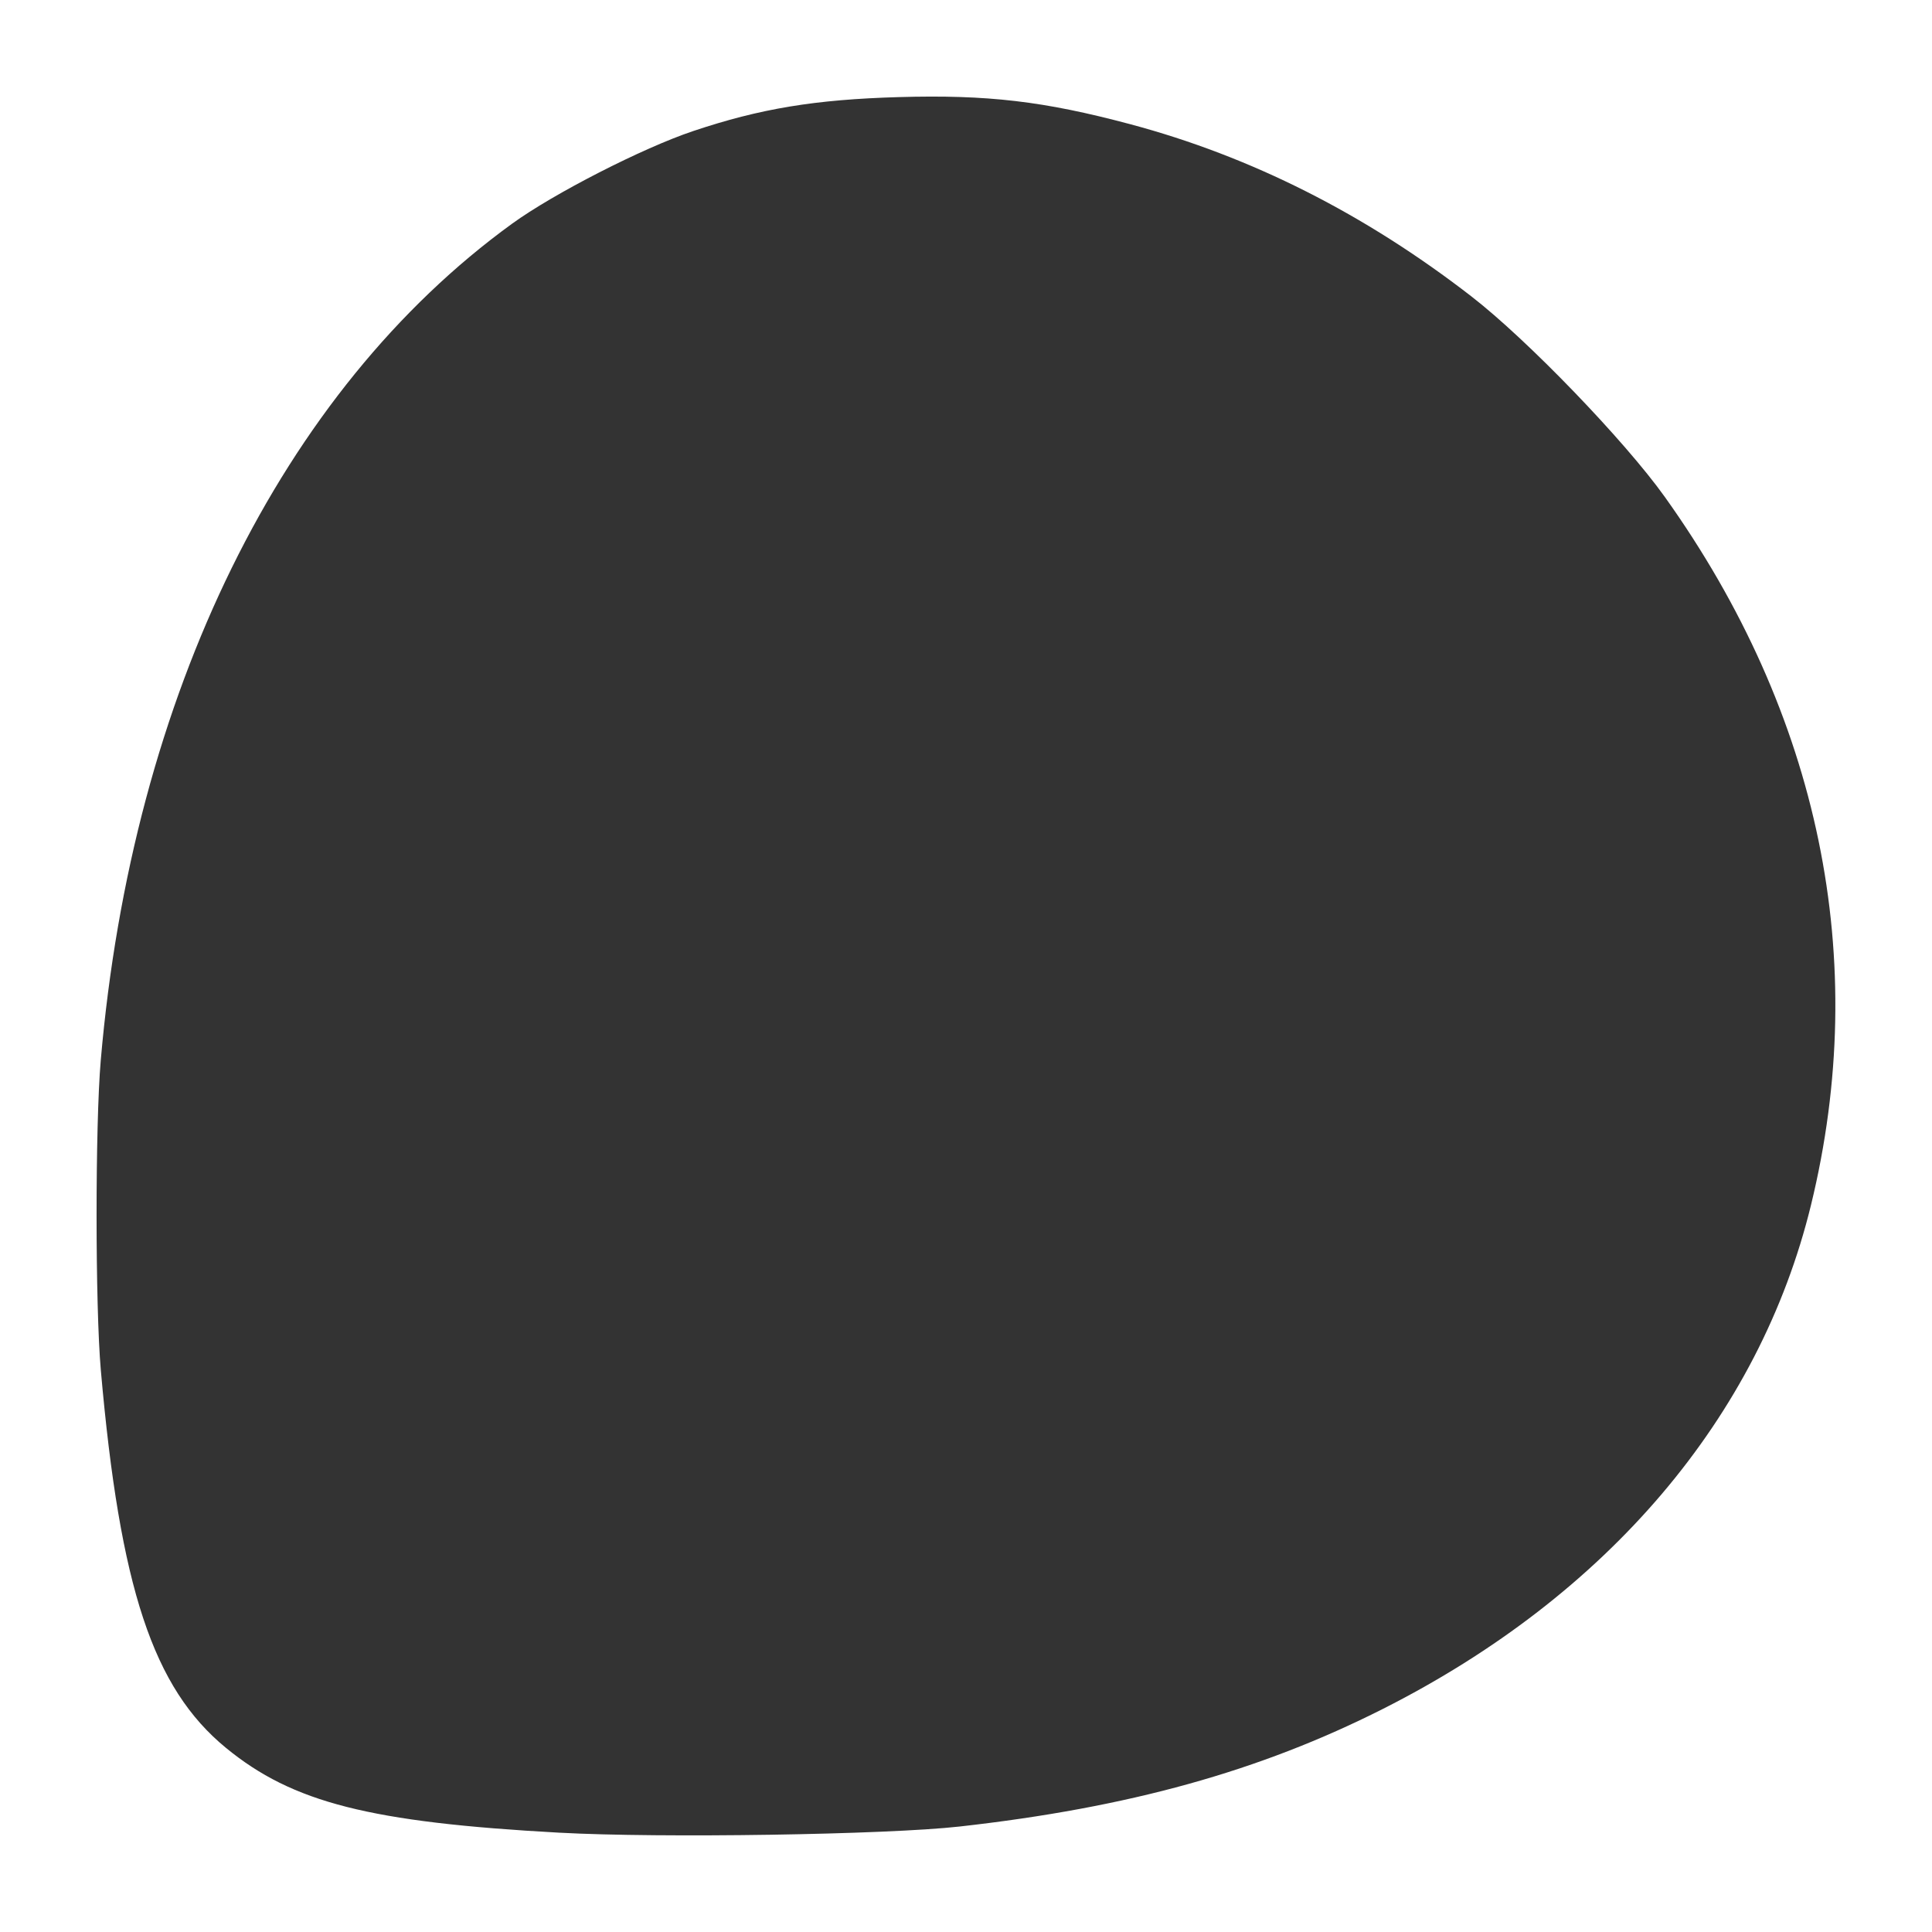 <?xml version="1.0" encoding="UTF-8" standalone="no"?>
<!-- Created with Inkscape (http://www.inkscape.org/) -->

<svg
   width="100mm"
   height="100mm"
   viewBox="0 0 100 100"
   version="1.1"
   id="svg1"
   inkscape:version="1.3.2 (091e20e, 2023-11-25, custom)"
   sodipodi:docname="shape_20.svg"
   xmlns:inkscape="http://www.inkscape.org/namespaces/inkscape"
   xmlns:sodipodi="http://sodipodi.sourceforge.net/DTD/sodipodi-0.dtd"
   xmlns="http://www.w3.org/2000/svg"
   xmlns:svg="http://www.w3.org/2000/svg">
  <sodipodi:namedview
     id="namedview1"
     pagecolor="#ffffff"
     bordercolor="#666666"
     borderopacity="1.0"
     inkscape:showpageshadow="2"
     inkscape:pageopacity="0.0"
     inkscape:pagecheckerboard="0"
     inkscape:deskcolor="#d1d1d1"
     inkscape:document-units="mm"
     inkscape:zoom="0.49558143"
     inkscape:cx="397.51287"
     inkscape:cy="561.96617"
     inkscape:window-width="1278"
     inkscape:window-height="1351"
     inkscape:window-x="1272"
     inkscape:window-y="0"
     inkscape:window-maximized="0"
     inkscape:current-layer="layer1" />
  <defs
     id="defs1" />
  <g
     inkscape:label="Layer 1"
     inkscape:groupmode="layer"
     id="layer1">
    <path
       style="fill:#333333;stroke-width:1"
       d="m 28.969,94.861 c -9.814,-0.538 -13.82,-1.557 -17.276,-4.393 -3.77,-3.093 -5.486,-8.276 -6.474,-19.545 -0.292,-3.33 -0.294,-12.674 -0.004,-16.039 1.631,-18.914 9.368,-34.651 21.287,-43.303 2.152,-1.562 6.764,-3.922 9.376,-4.797 3.473,-1.164 6.316,-1.634 10.638,-1.758 4.591,-0.132 7.512,0.209 11.978,1.401 6.259,1.67 12.15,4.643 17.67,8.918 2.886,2.235 7.919,7.454 10.004,10.372 8.035,11.249 10.663,23.972 7.569,36.655 -2.676,10.971 -10.514,20.198 -22.154,26.079 -6.385,3.226 -13.147,5.106 -21.908,6.089 -3.79,0.425 -15.494,0.606 -20.709,0.32 z"
       id="path1" />
  </g>
</svg>
